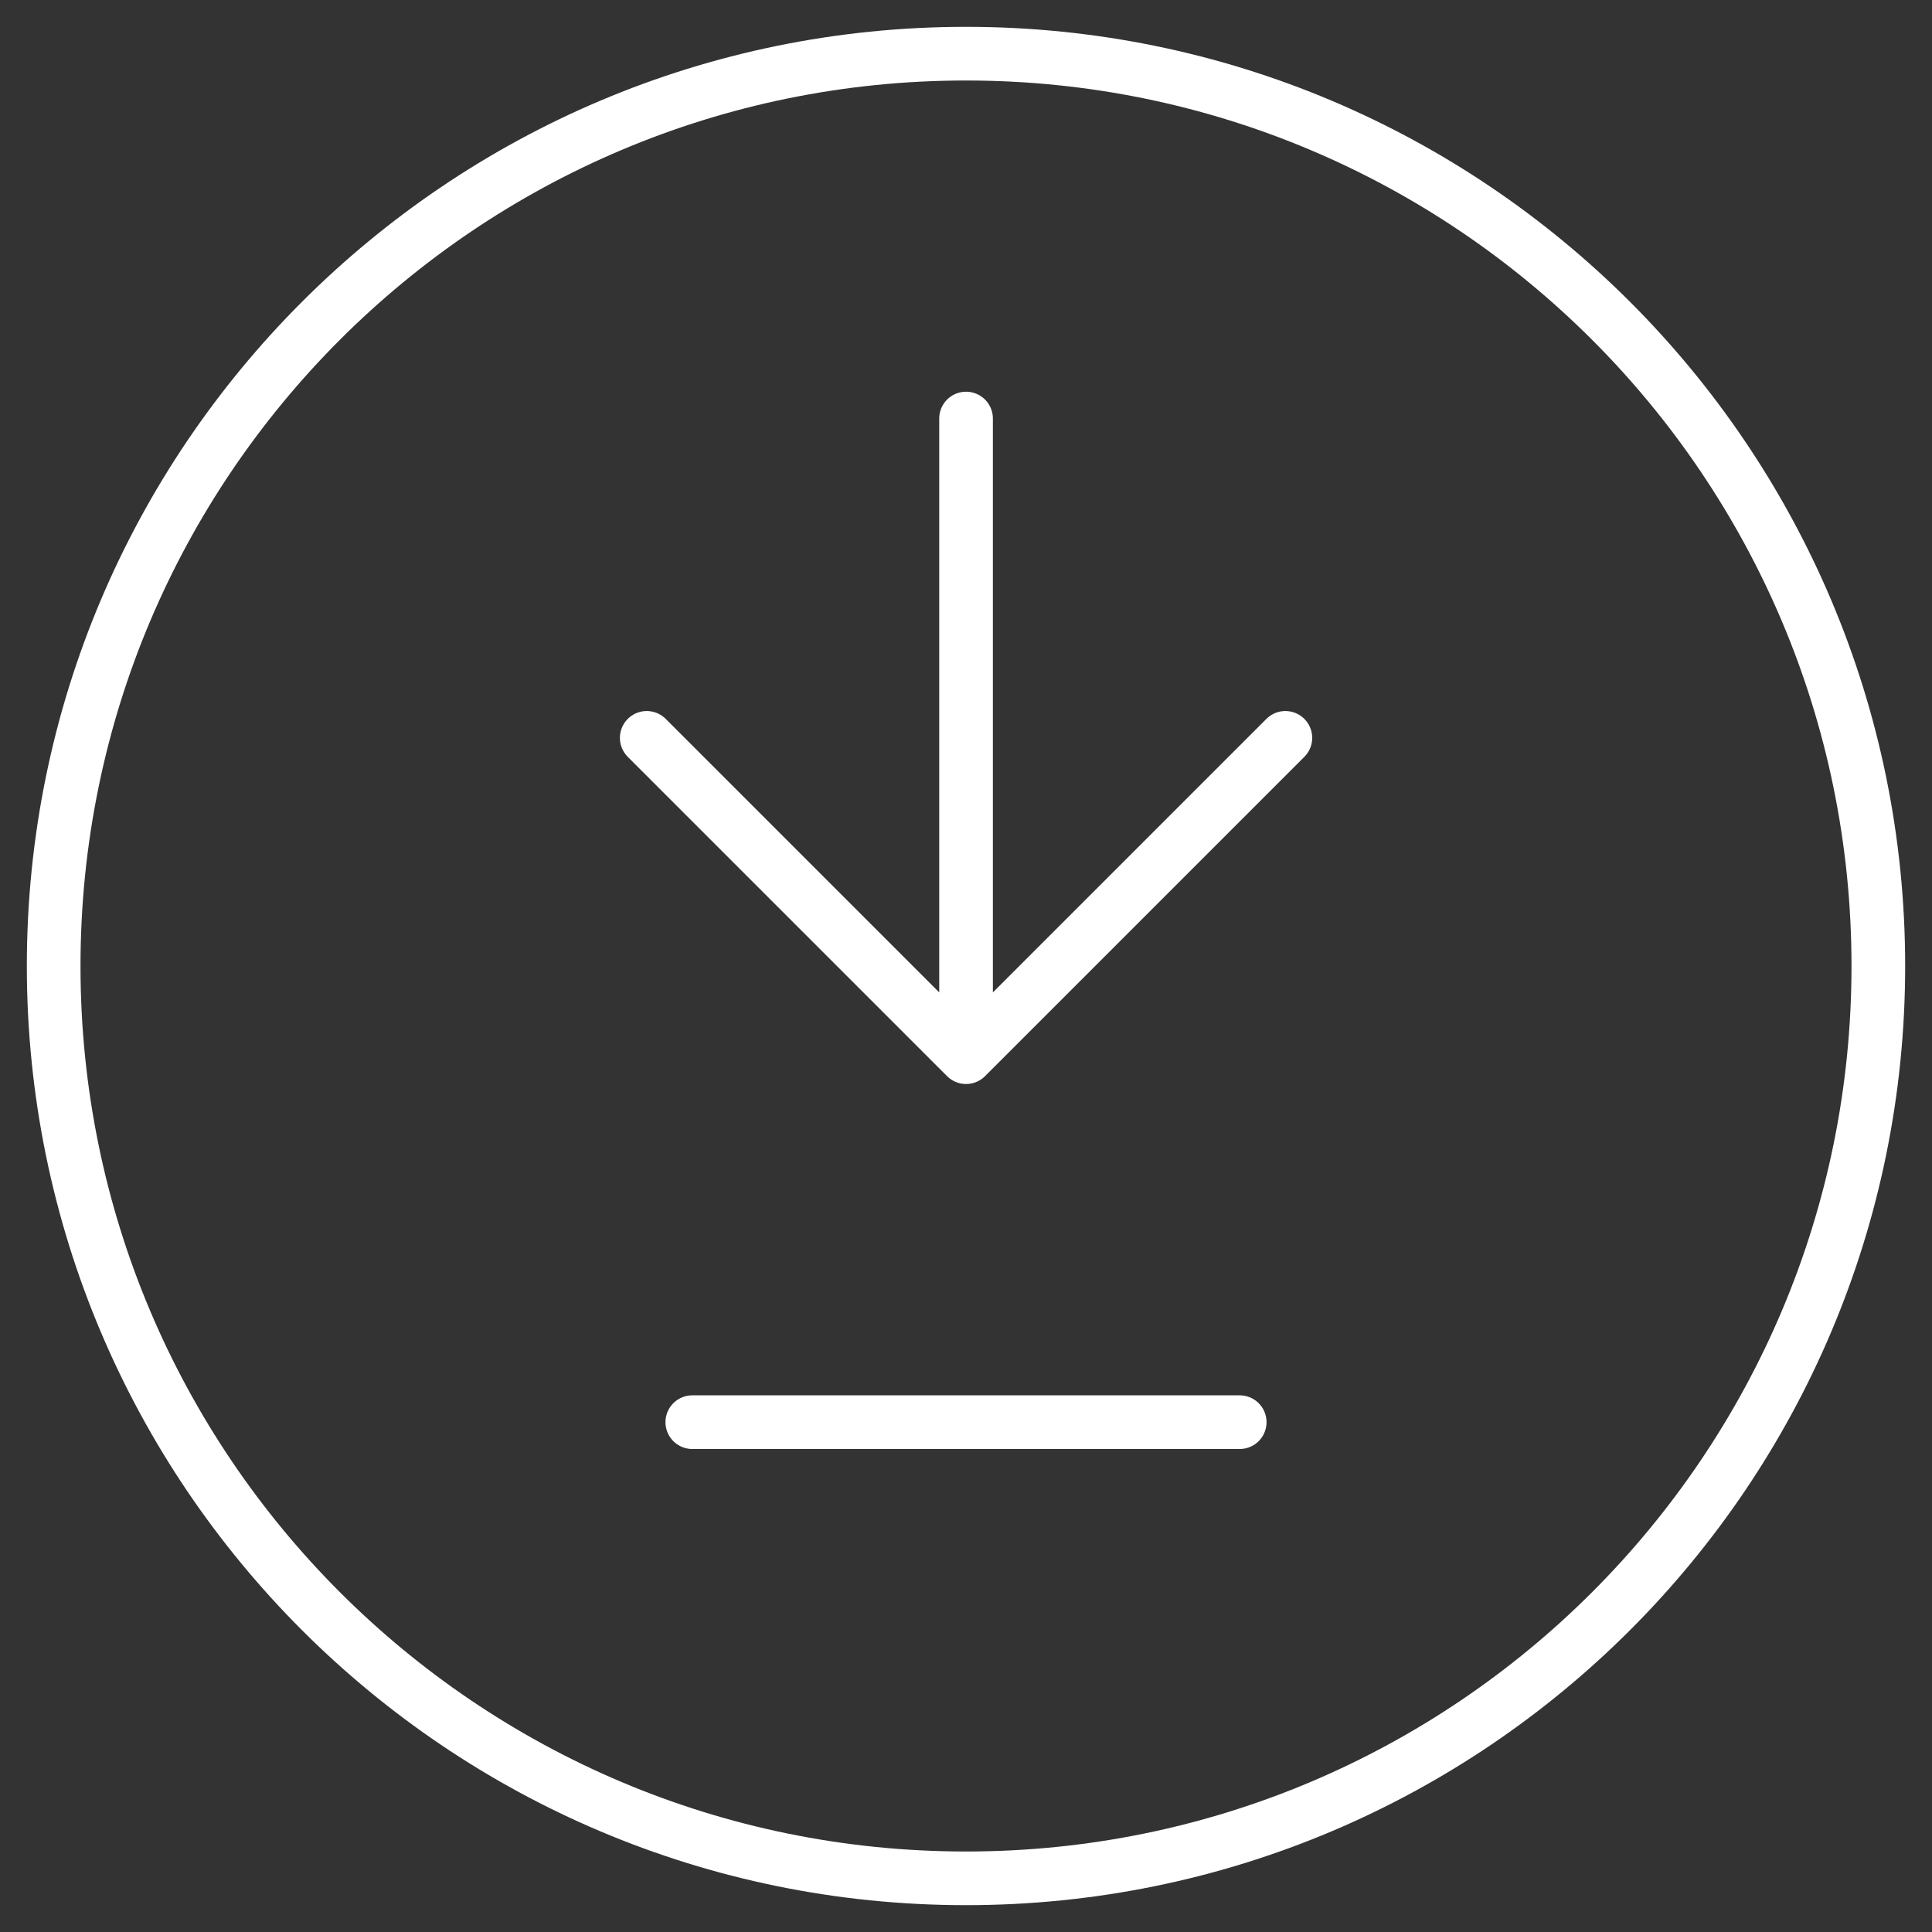 <?xml version="1.0" encoding="UTF-8"?> <svg xmlns="http://www.w3.org/2000/svg" width="36" height="36" viewBox="0 0 36 36" fill="none"><rect x="0" y="0" width="36" height="36" fill="#333333" stroke="none"/> <path d="M12.9 26.5H23.1" stroke="white" stroke-linecap="round" stroke-linejoin="round"></path> <path d="M18.001 19.699L12.051 13.749M18.001 7.799V19.699V7.799ZM18.001 19.699L23.951 13.749L18.001 19.699Z" stroke="white" stroke-linecap="round" stroke-linejoin="round"></path> <path d="M18 35C27.389 35 35 27.389 35 18C35 8.611 27.389 1 18 1C8.611 1 1 8.611 1 18C1 27.389 8.611 35 18 35Z" stroke="white" stroke-linecap="round" stroke-linejoin="round"></path> </svg> 